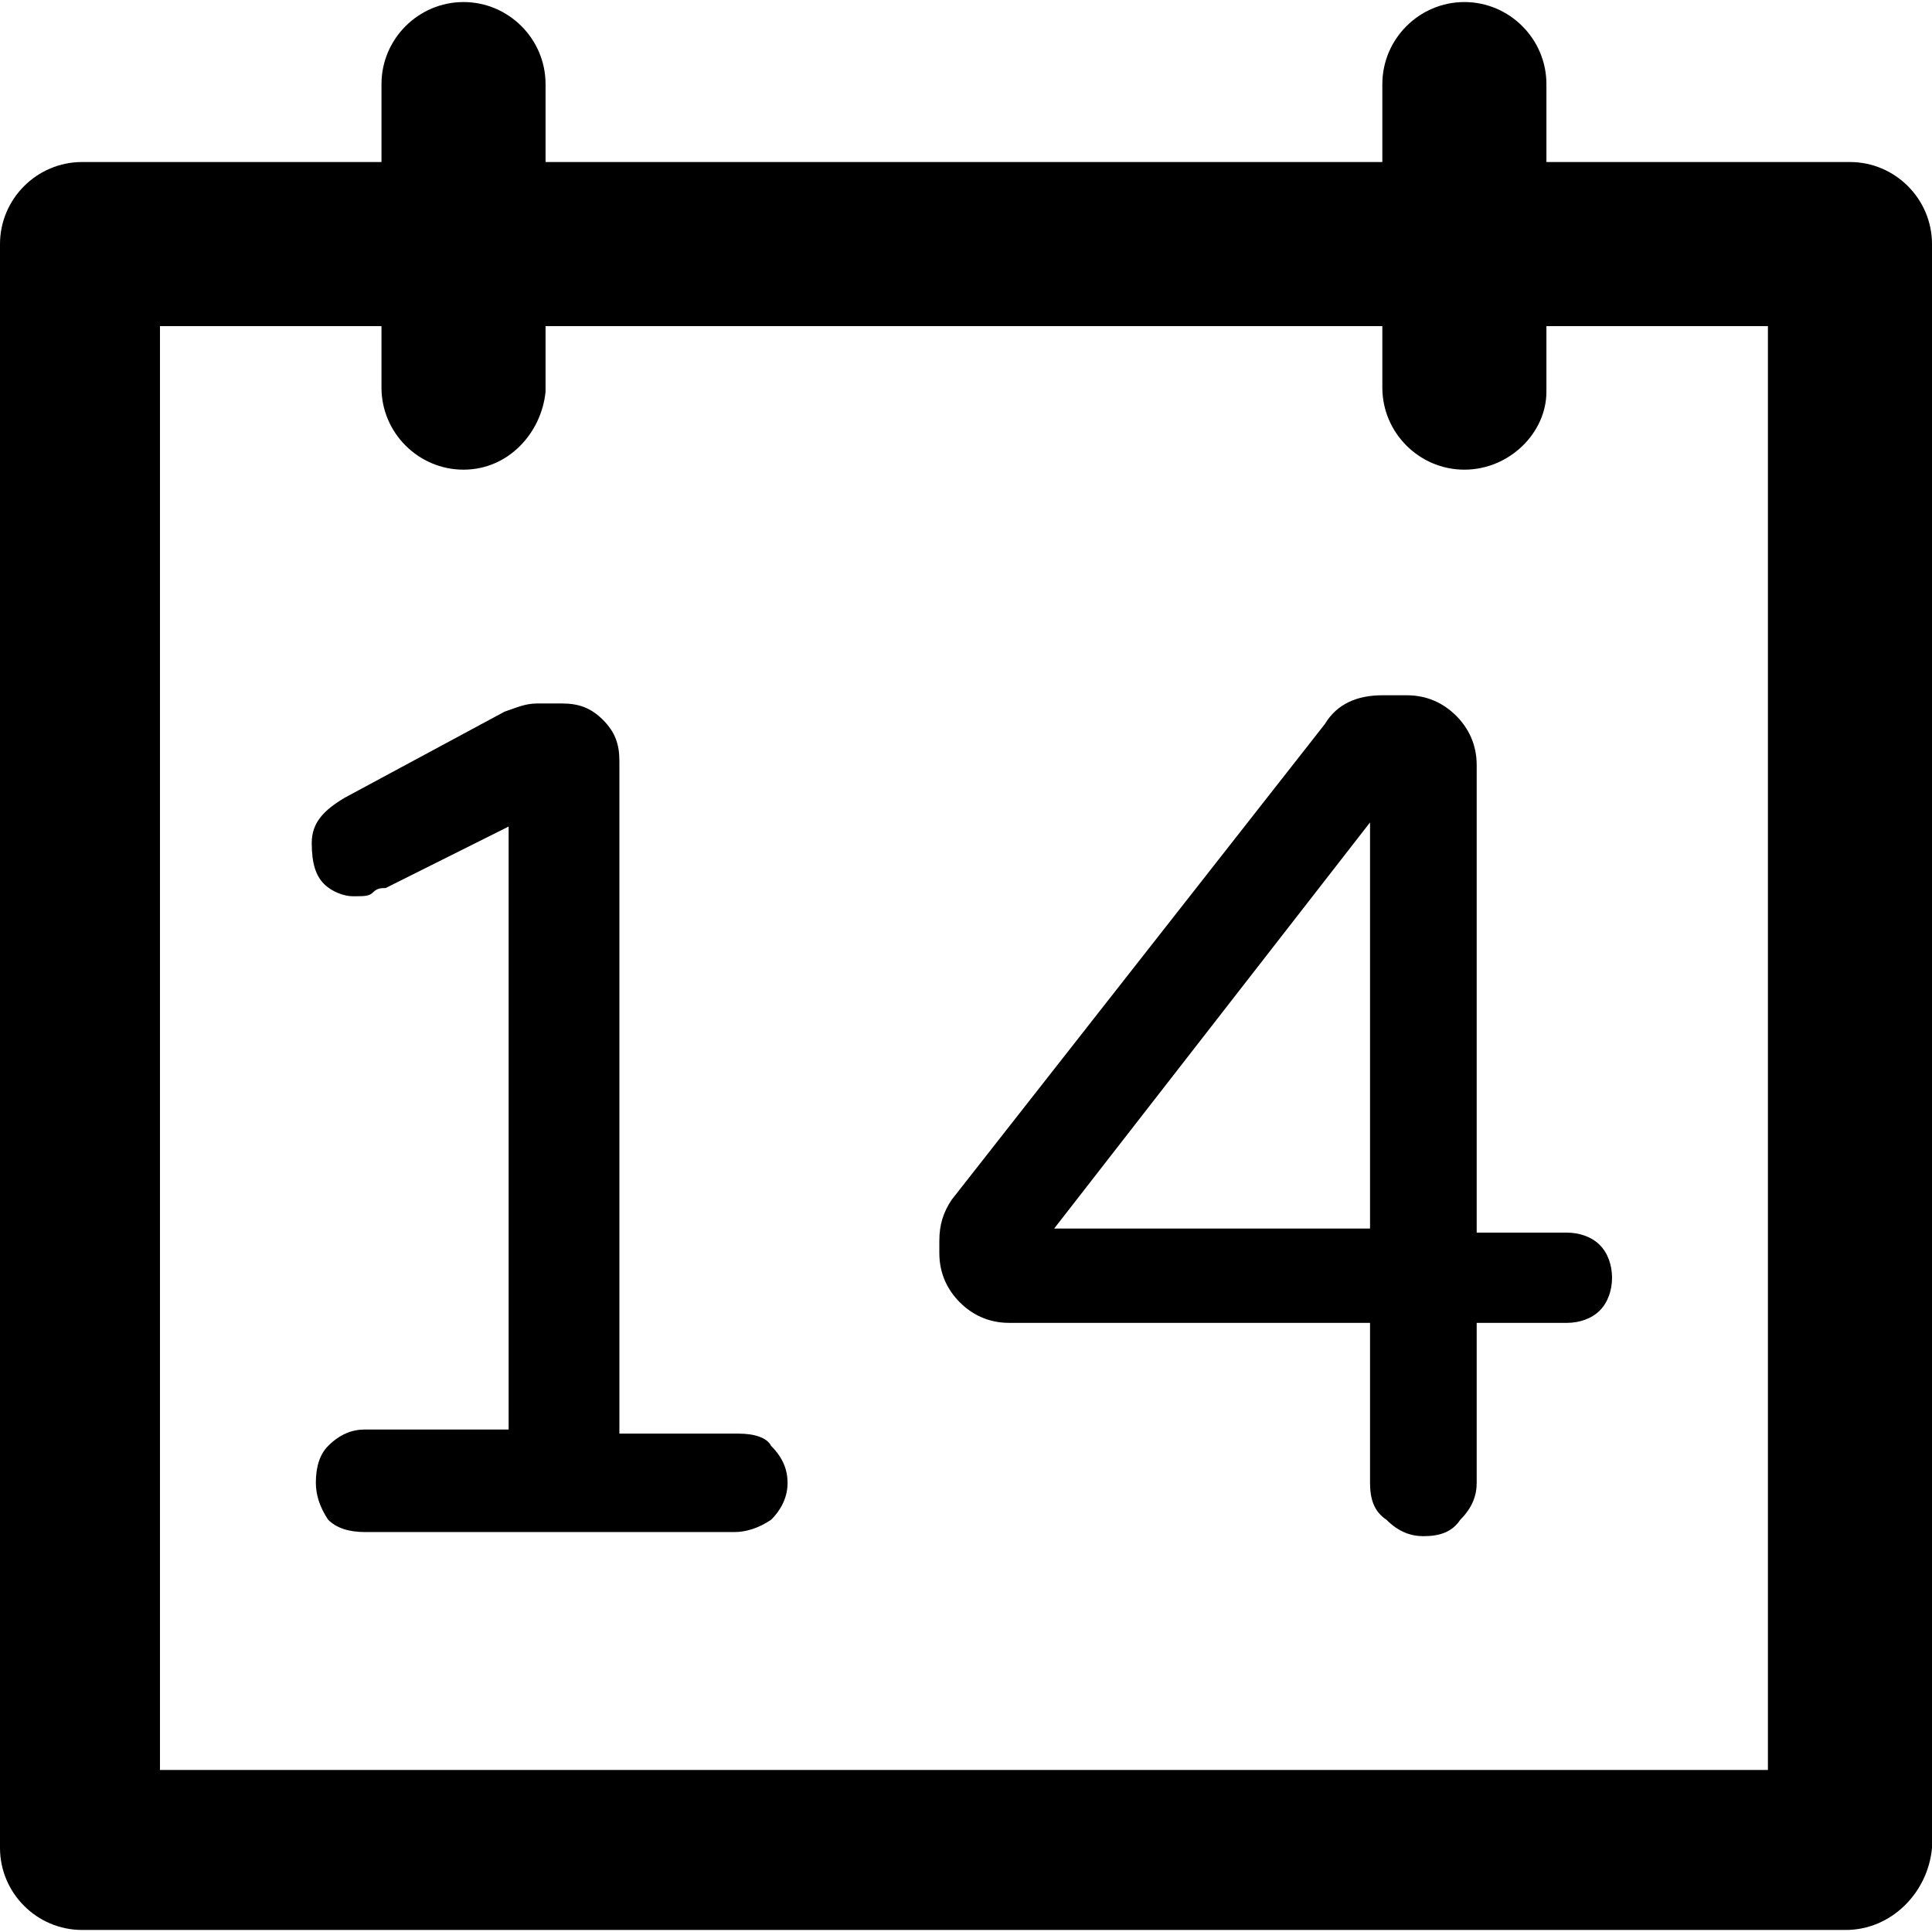 <?xml version="1.0" encoding="iso-8859-1"?>
<!-- Uploaded to: SVG Repo, www.svgrepo.com, Generator: SVG Repo Mixer Tools -->
<svg fill="#000000" height="800px" width="800px" version="1.1" id="Layer_1" xmlns="http://www.w3.org/2000/svg" xmlns:xlink="http://www.w3.org/1999/xlink" 
	 viewBox="0 0 502.4 502.4" xml:space="preserve">
<g>
	<g>
		<path d="M481.066,42.133h-78.933V21.867c0-11.733-9.6-21.333-21.333-21.333s-21.333,9.6-21.333,21.333v20.267h-217.6V21.867
			c0-11.733-9.6-21.333-21.333-21.333S99.2,10.133,99.2,21.867v20.267H21.333C9.6,42.133,0,51.733,0,63.467v417.067
			c0,11.733,9.6,21.333,21.333,21.333H480c11.733,0,21.333-9.6,22.4-21.333V63.467C502.4,51.733,492.8,42.133,481.066,42.133z
			 M41.6,460.267V84.8h57.6v16c0,11.733,9.6,21.333,21.333,21.333s20.267-9.6,21.333-20.267V84.8h217.6v16
			c0,11.733,9.6,21.333,21.333,21.333s21.333-9.6,21.333-20.267V84.8h57.6v375.467H41.6z"/>
	</g>
</g>
<g>
	<g>
		<path d="M200.533,376c-1.067-2.133-4.267-3.2-8.534-3.2h-30.933V197.867c0-4.267-1.067-7.467-4.267-10.667
			c-3.2-3.2-6.4-4.267-10.667-4.267h-6.4c-3.2,0-5.333,1.067-8.533,2.133l-41.6,22.4c-5.333,3.2-8.533,6.4-8.533,11.733
			s1.067,8.533,3.2,10.667c2.133,2.133,5.333,3.2,7.467,3.2c3.2,0,4.267,0,5.333-1.067c1.067-1.067,2.133-1.067,3.2-1.067l32-16
			v156.8H94.933c-3.2,0-6.4,1.067-9.6,4.267c-2.133,2.133-3.2,5.333-3.2,9.6c0,3.2,1.067,6.4,3.2,9.6c2.133,2.133,5.333,3.2,9.6,3.2
			h96c3.2,0,6.4-1.067,9.6-3.2c2.133-2.133,4.267-5.333,4.267-9.6C204.8,382.4,203.733,379.2,200.533,376z"/>
	</g>
</g>
<g>
	<g>
		<path d="M415.999,323.734c-2.133-2.133-5.333-3.2-8.533-3.2H384v-1.067V198.933c0-5.333-2.133-9.6-5.333-12.8
			c-3.2-3.2-7.467-5.333-12.8-5.333h-6.4c-6.4,0-11.733,2.133-14.933,7.467L247.466,312c-2.133,3.2-3.2,6.4-3.2,10.667v3.2
			c0,5.333,2.133,9.6,5.333,12.8c3.2,3.2,7.467,5.333,12.8,5.333h93.867v41.6c0,4.267,1.067,7.467,4.267,9.6
			c3.2,3.2,6.4,4.267,9.6,4.267c4.267,0,7.467-1.067,9.6-4.267c3.2-3.2,4.267-6.4,4.267-9.6V344h23.467c3.2,0,6.4-1.067,8.533-3.2
			c2.133-2.133,3.2-5.333,3.2-8.533C419.199,329.067,418.133,325.867,415.999,323.734z M356.266,319.467h-82.133l82.133-105.6
			V319.467z"/>
	</g>
</g>
</svg>